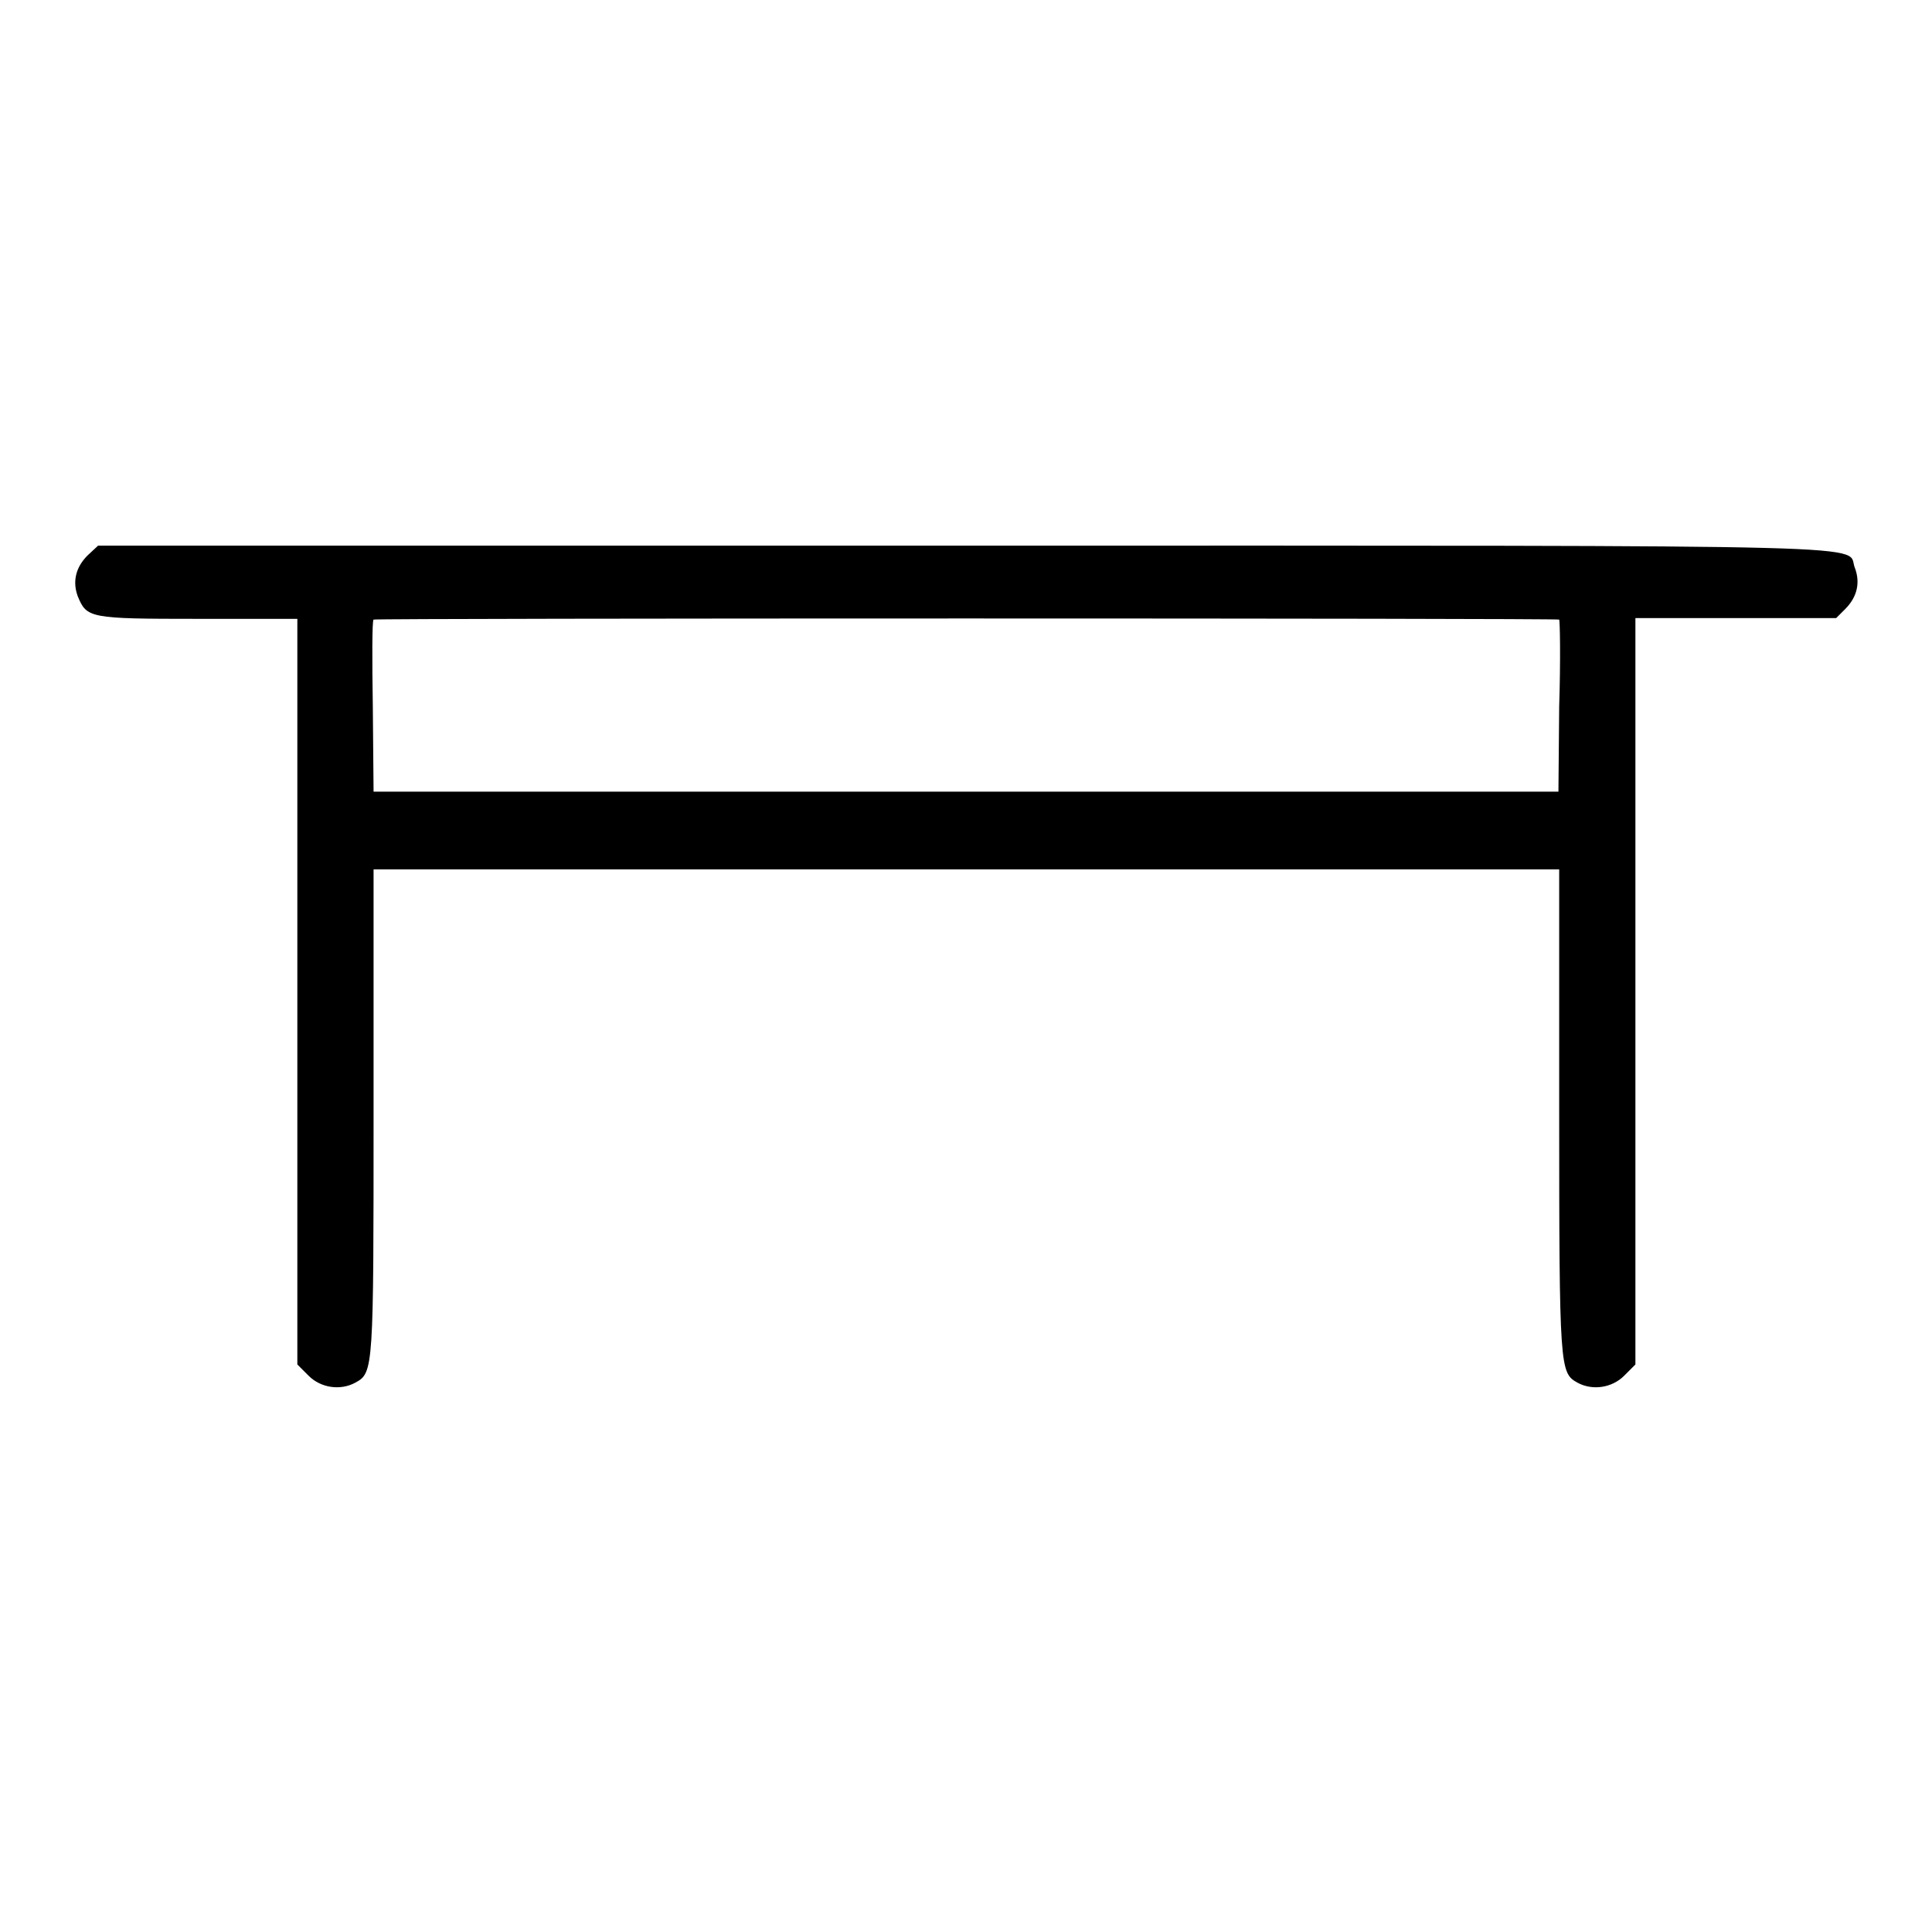 <?xml version="1.0" encoding="utf-8"?>
<!-- Svg Vector Icons : http://www.onlinewebfonts.com/icon -->
<!DOCTYPE svg PUBLIC "-//W3C//DTD SVG 1.1//EN" "http://www.w3.org/Graphics/SVG/1.1/DTD/svg11.dtd">
<svg version="1.1" xmlns="http://www.w3.org/2000/svg" xmlns:xlink="http://www.w3.org/1999/xlink" x="0px" y="0px" viewBox="0 0 256 256" enable-background="new 0 0 256 256" xml:space="preserve">
<g><g><g><path fill="#000000" d="M11.6,73.6c-1.6,1.6-2,3.5-1.3,5.4c1.2,2.9,1.5,3,15.9,3h13.2v49.4v49.4l1.5,1.5c1.6,1.6,4.2,2,6.2,0.9c2.4-1.3,2.4-1.8,2.4-36v-32H128h78.6v32c0,34.2,0.1,34.7,2.4,36c2,1.1,4.6,0.7,6.2-0.9l1.5-1.5v-49.4V81.9h13.3h13.3l1.2-1.2c1.6-1.6,2-3.5,1.3-5.4c-1.4-3.2,8.5-3-117.8-3h-115L11.6,73.6z M206.6,82.1c0.1,0.1,0.2,5.3,0,11.5l-0.1,11.3H128H49.5l-0.1-11.3c-0.1-6.2-0.1-11.4,0.1-11.5C49.7,81.9,206.3,81.9,206.6,82.1z"/></g></g></g>
</svg>